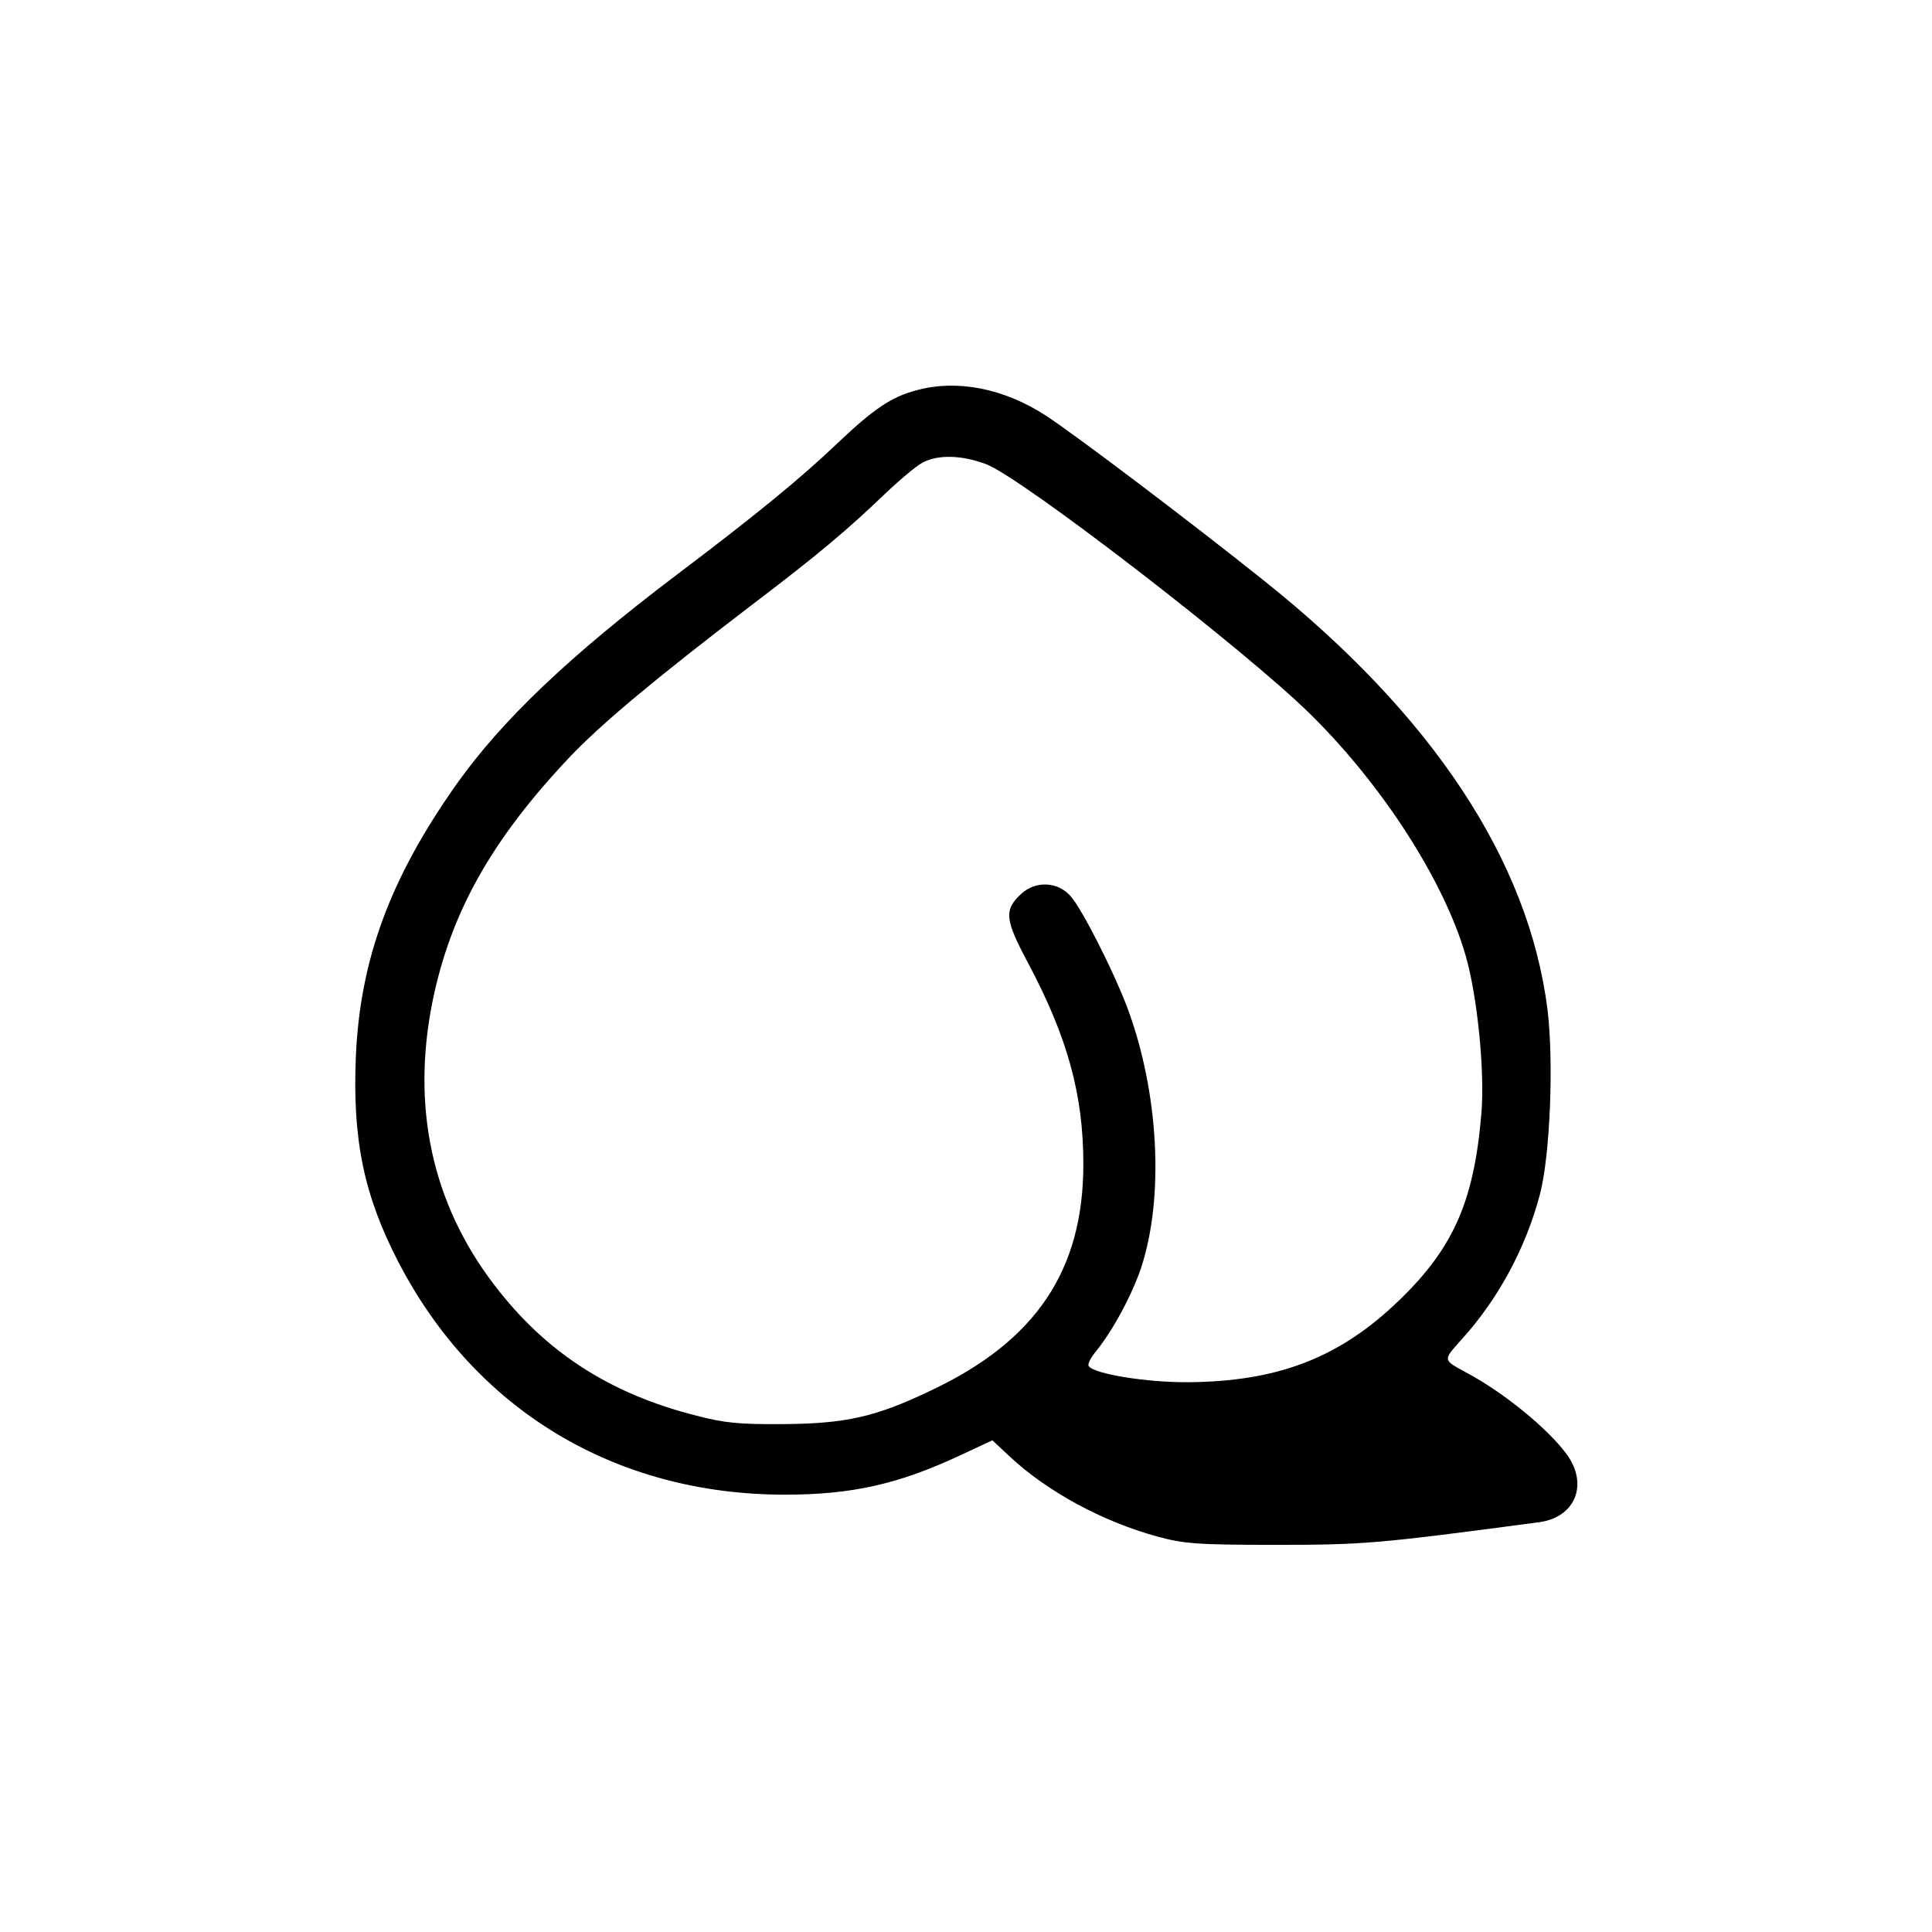 <?xml version="1.0" standalone="no"?>
<!DOCTYPE svg PUBLIC "-//W3C//DTD SVG 20010904//EN"
 "http://www.w3.org/TR/2001/REC-SVG-20010904/DTD/svg10.dtd">
<svg version="1.0" xmlns="http://www.w3.org/2000/svg"
 width="512pt" height="512pt" viewBox="0 0 512 512"
 preserveAspectRatio="xMidYMid meet">
<g transform="translate(0,512) scale(0.1,-0.1)"
fill="#000000" stroke="none">
<path d="M2430 4086 c-67 -17 -115 -50 -210 -140 -95 -91 -217 -191 -425 -348
-287 -217 -465 -387 -585 -556 -176 -249 -256 -465 -267 -723 -9 -218 21 -366
112 -542 203 -393 575 -618 1025 -618 178 0 301 28 462 103 l88 41 47 -44 c99
-92 244 -171 390 -211 70 -19 104 -22 313 -22 235 0 270 3 699 60 96 13 131
100 73 180 -50 68 -167 164 -267 217 -62 34 -62 31 -11 88 97 107 170 243 207
384 27 103 37 351 20 490 -50 395 -305 780 -751 1136 -199 159 -502 388 -579
438 -111 72 -235 96 -341 67z m183 -196 c94 -35 693 -497 862 -665 191 -189
352 -440 409 -637 31 -107 51 -305 42 -417 -20 -241 -77 -366 -234 -512 -152
-141 -312 -200 -542 -202 -111 -1 -252 22 -265 43 -3 5 5 21 18 37 45 55 96
149 121 223 62 188 47 467 -37 691 -35 93 -117 255 -148 292 -34 41 -94 44
-133 8 -46 -43 -43 -68 19 -184 104 -196 146 -348 146 -532 0 -282 -126 -469
-404 -600 -146 -70 -226 -88 -392 -89 -114 -1 -156 3 -228 22 -231 58 -402
169 -538 348 -164 215 -219 470 -163 749 48 236 156 429 364 649 86 90 225
206 480 401 178 135 256 201 355 296 39 37 84 75 100 83 41 22 104 20 168 -4z"/>
</g>
</svg>
